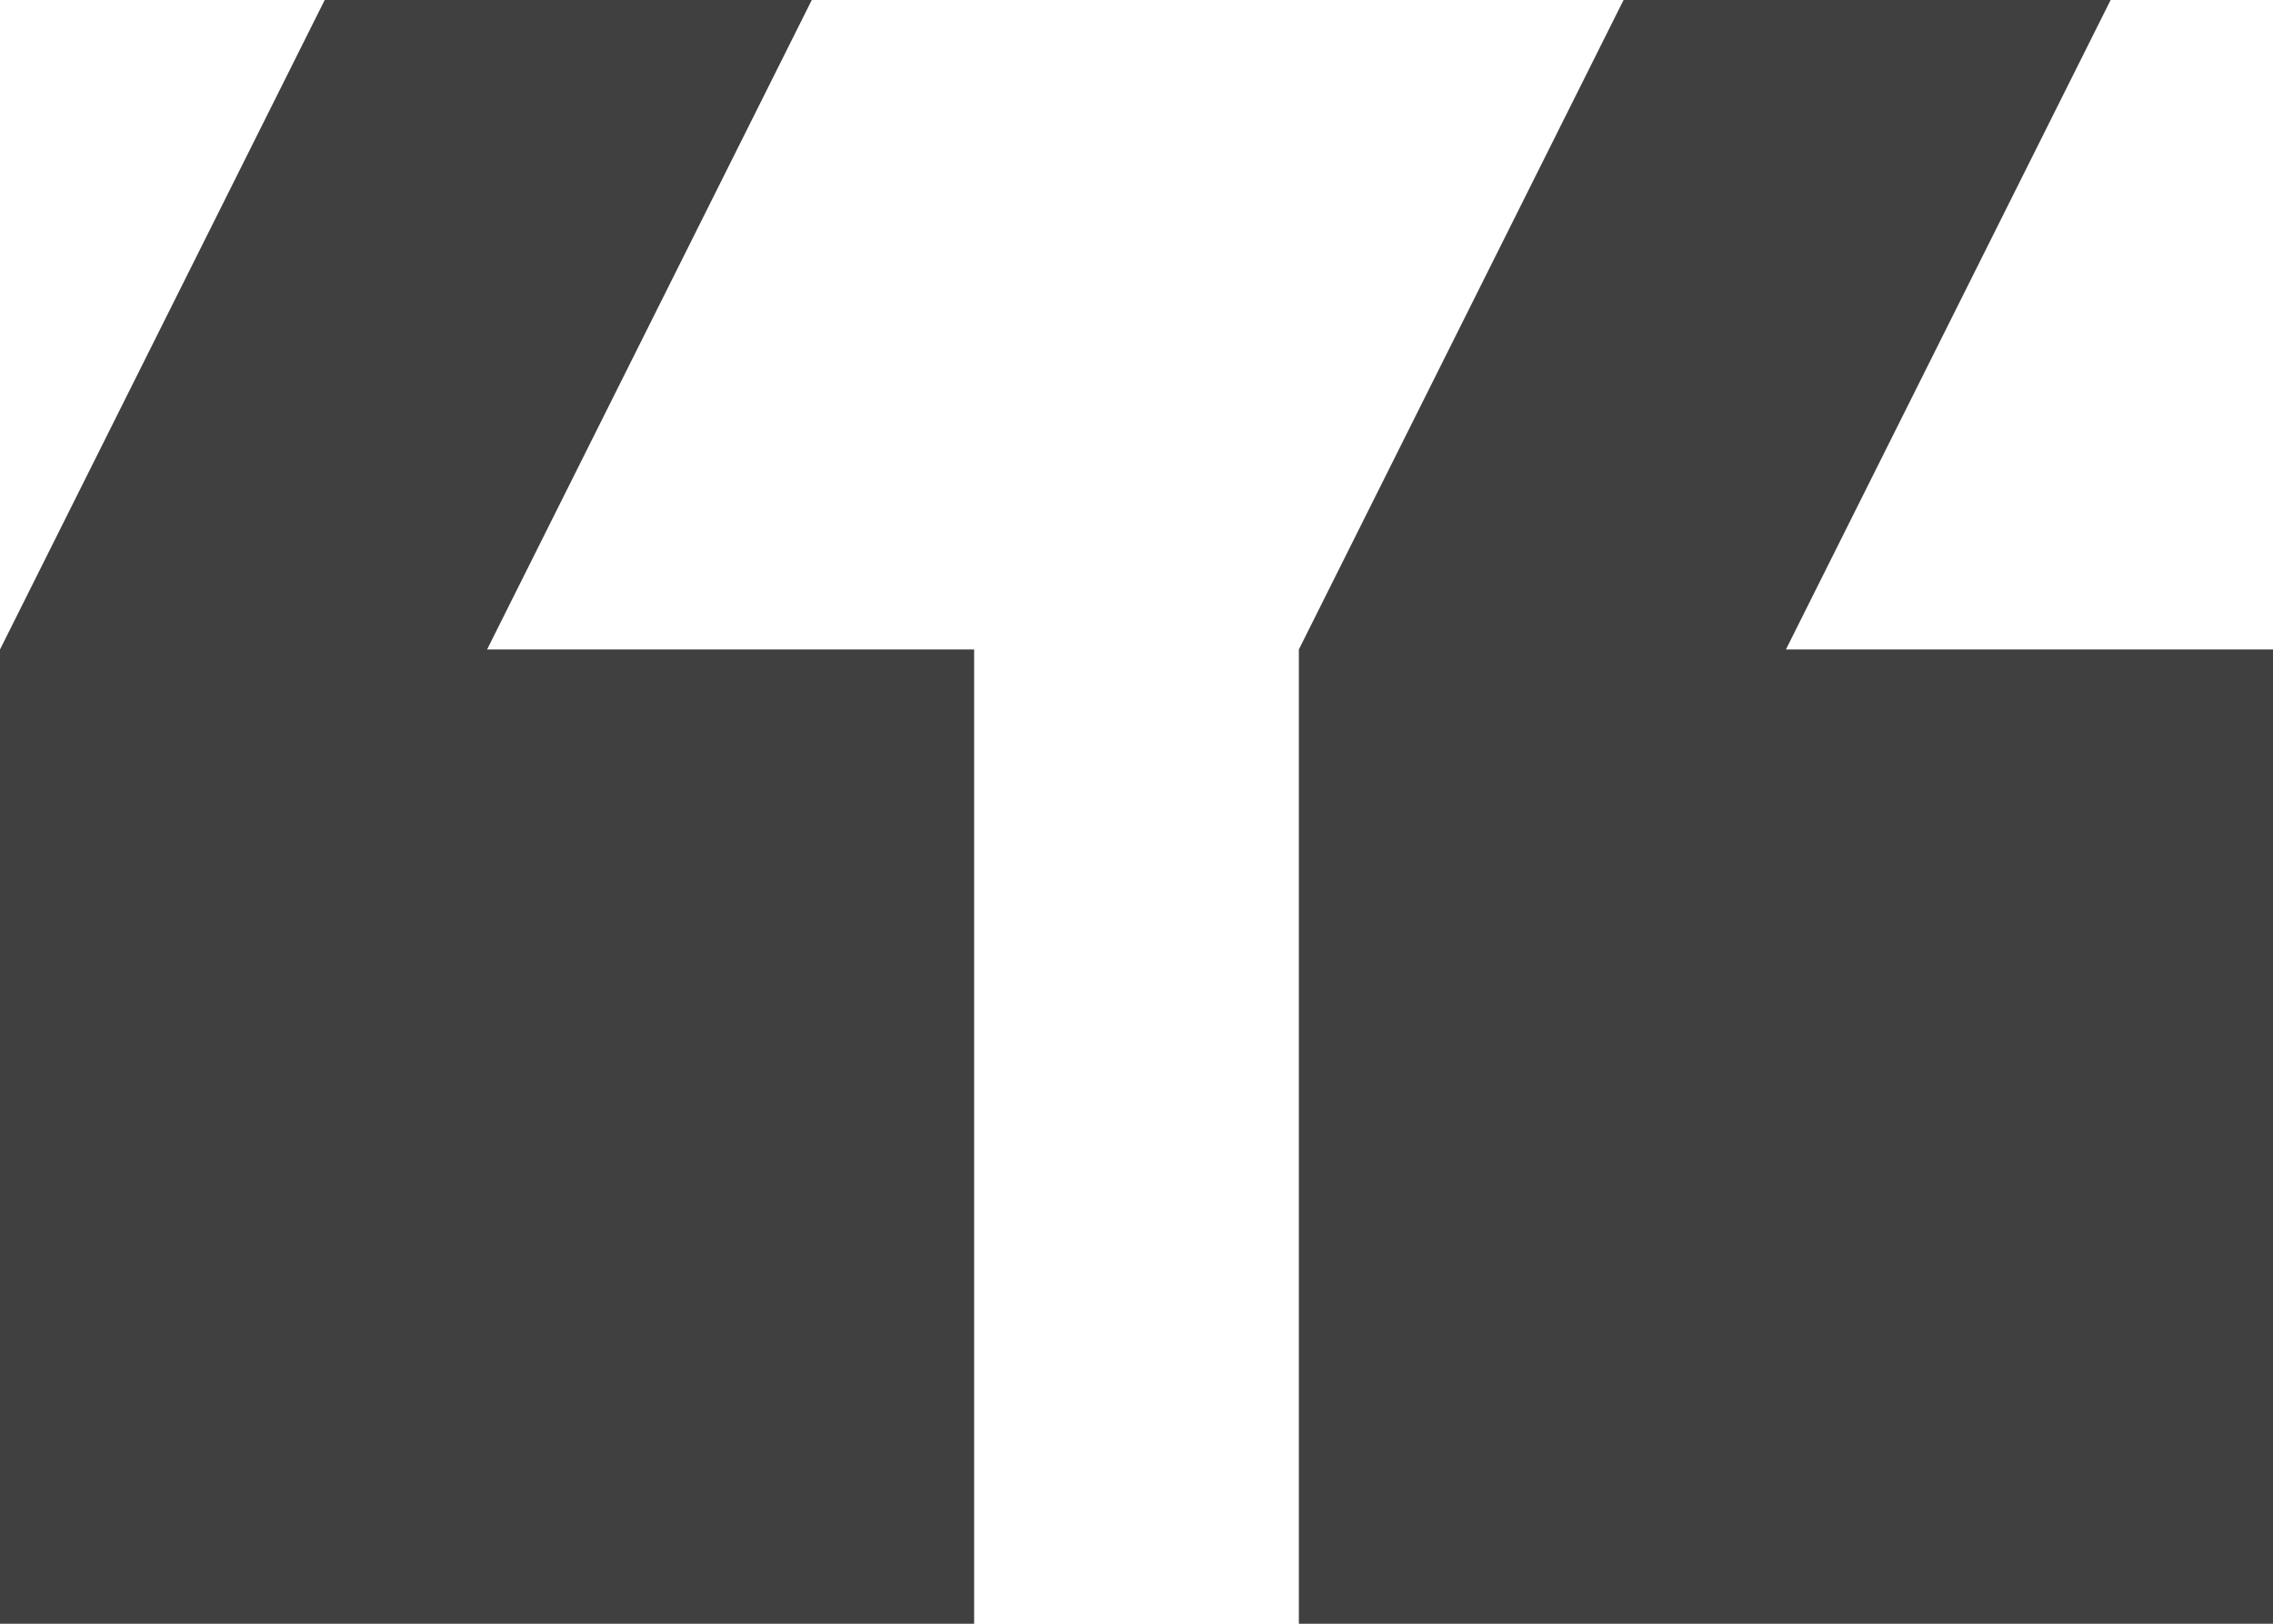 <svg xmlns="http://www.w3.org/2000/svg" width="14" height="10" viewBox="0 0 14 10"><g transform="translate(19 17) rotate(180)"><path d="M6,17H9l2-4V7H5v6H8Zm8,0h3l2-4V7H13v6h3Z" fill="#404041"/></g></svg>